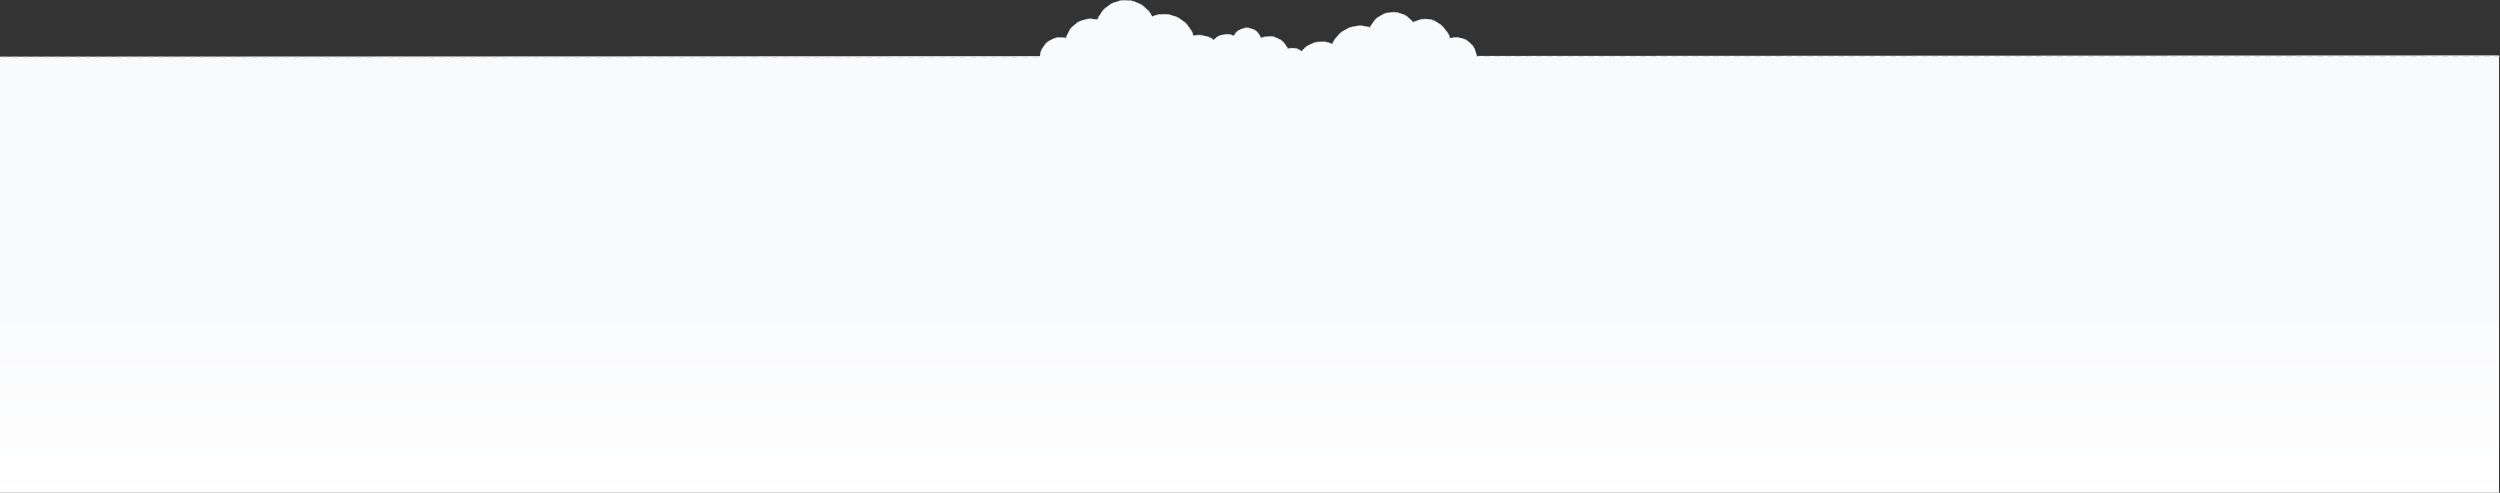 <svg xmlns="http://www.w3.org/2000/svg" xmlns:xlink="http://www.w3.org/1999/xlink" width="1920.75" height="378.559" viewBox="0 0 1920.75 378.559">
  <rect x="0" y="0" width="1920.75" height="378.559" fill="#333333" stroke="none"/>
  <defs>
    <linearGradient id="linear-gradient" x1="0.5" y1="0.563" x2="0.5" y2="1.032" gradientUnits="objectBoundingBox">
      <stop offset="0" stop-color="#f9fafc"/>
      <stop offset="1" stop-color="#fff"/>
    </linearGradient>
  </defs>
  <g id="Group_18500" data-name="Group 18500" transform="translate(50 -3098.441)">
    <path id="Path_242108" data-name="Path 242108" d="M-50,1,1870,0V336H-50Z" transform="translate(0 3141)" fill="url(#linear-gradient)"/>
    <path id="Path_192755" data-name="Path 192755" d="M1260,44.361H474.051a15.948,15.948,0,0,0-14.547-14.8,17.819,17.819,0,0,0-5.8.5c-2.924-7.754-10.32-14.7-18.673-14.7a19.916,19.916,0,0,0-9.836,2.592,19.1,19.1,0,0,0-33.021,3.905A23.453,23.453,0,0,0,363.115,34.52a19.966,19.966,0,0,0-23.7,5.692A10.575,10.575,0,0,0,328.936,38.3a15.48,15.48,0,0,0-20.592-8.268,11.408,11.408,0,0,0-20.883-1.846,13.7,13.7,0,0,0-5.438-1.111,13.868,13.868,0,0,0-10.028,4.3,20.275,20.275,0,0,0-15.579-3.268,24.119,24.119,0,0,0-22.752-16.422,23.782,23.782,0,0,0-8.921,1.721,23.084,23.084,0,0,0-42.064,2.523,19.533,19.533,0,0,0-24.071,14.134,15.955,15.955,0,0,0-20.146,14.575H-660" transform="translate(610.5 3097.691)" fill="#f9fafc" stroke="#ccc" stroke-linecap="round" stroke-miterlimit="10" stroke-width="0.5" stroke-dasharray="4 4"/>
  </g>
</svg>
